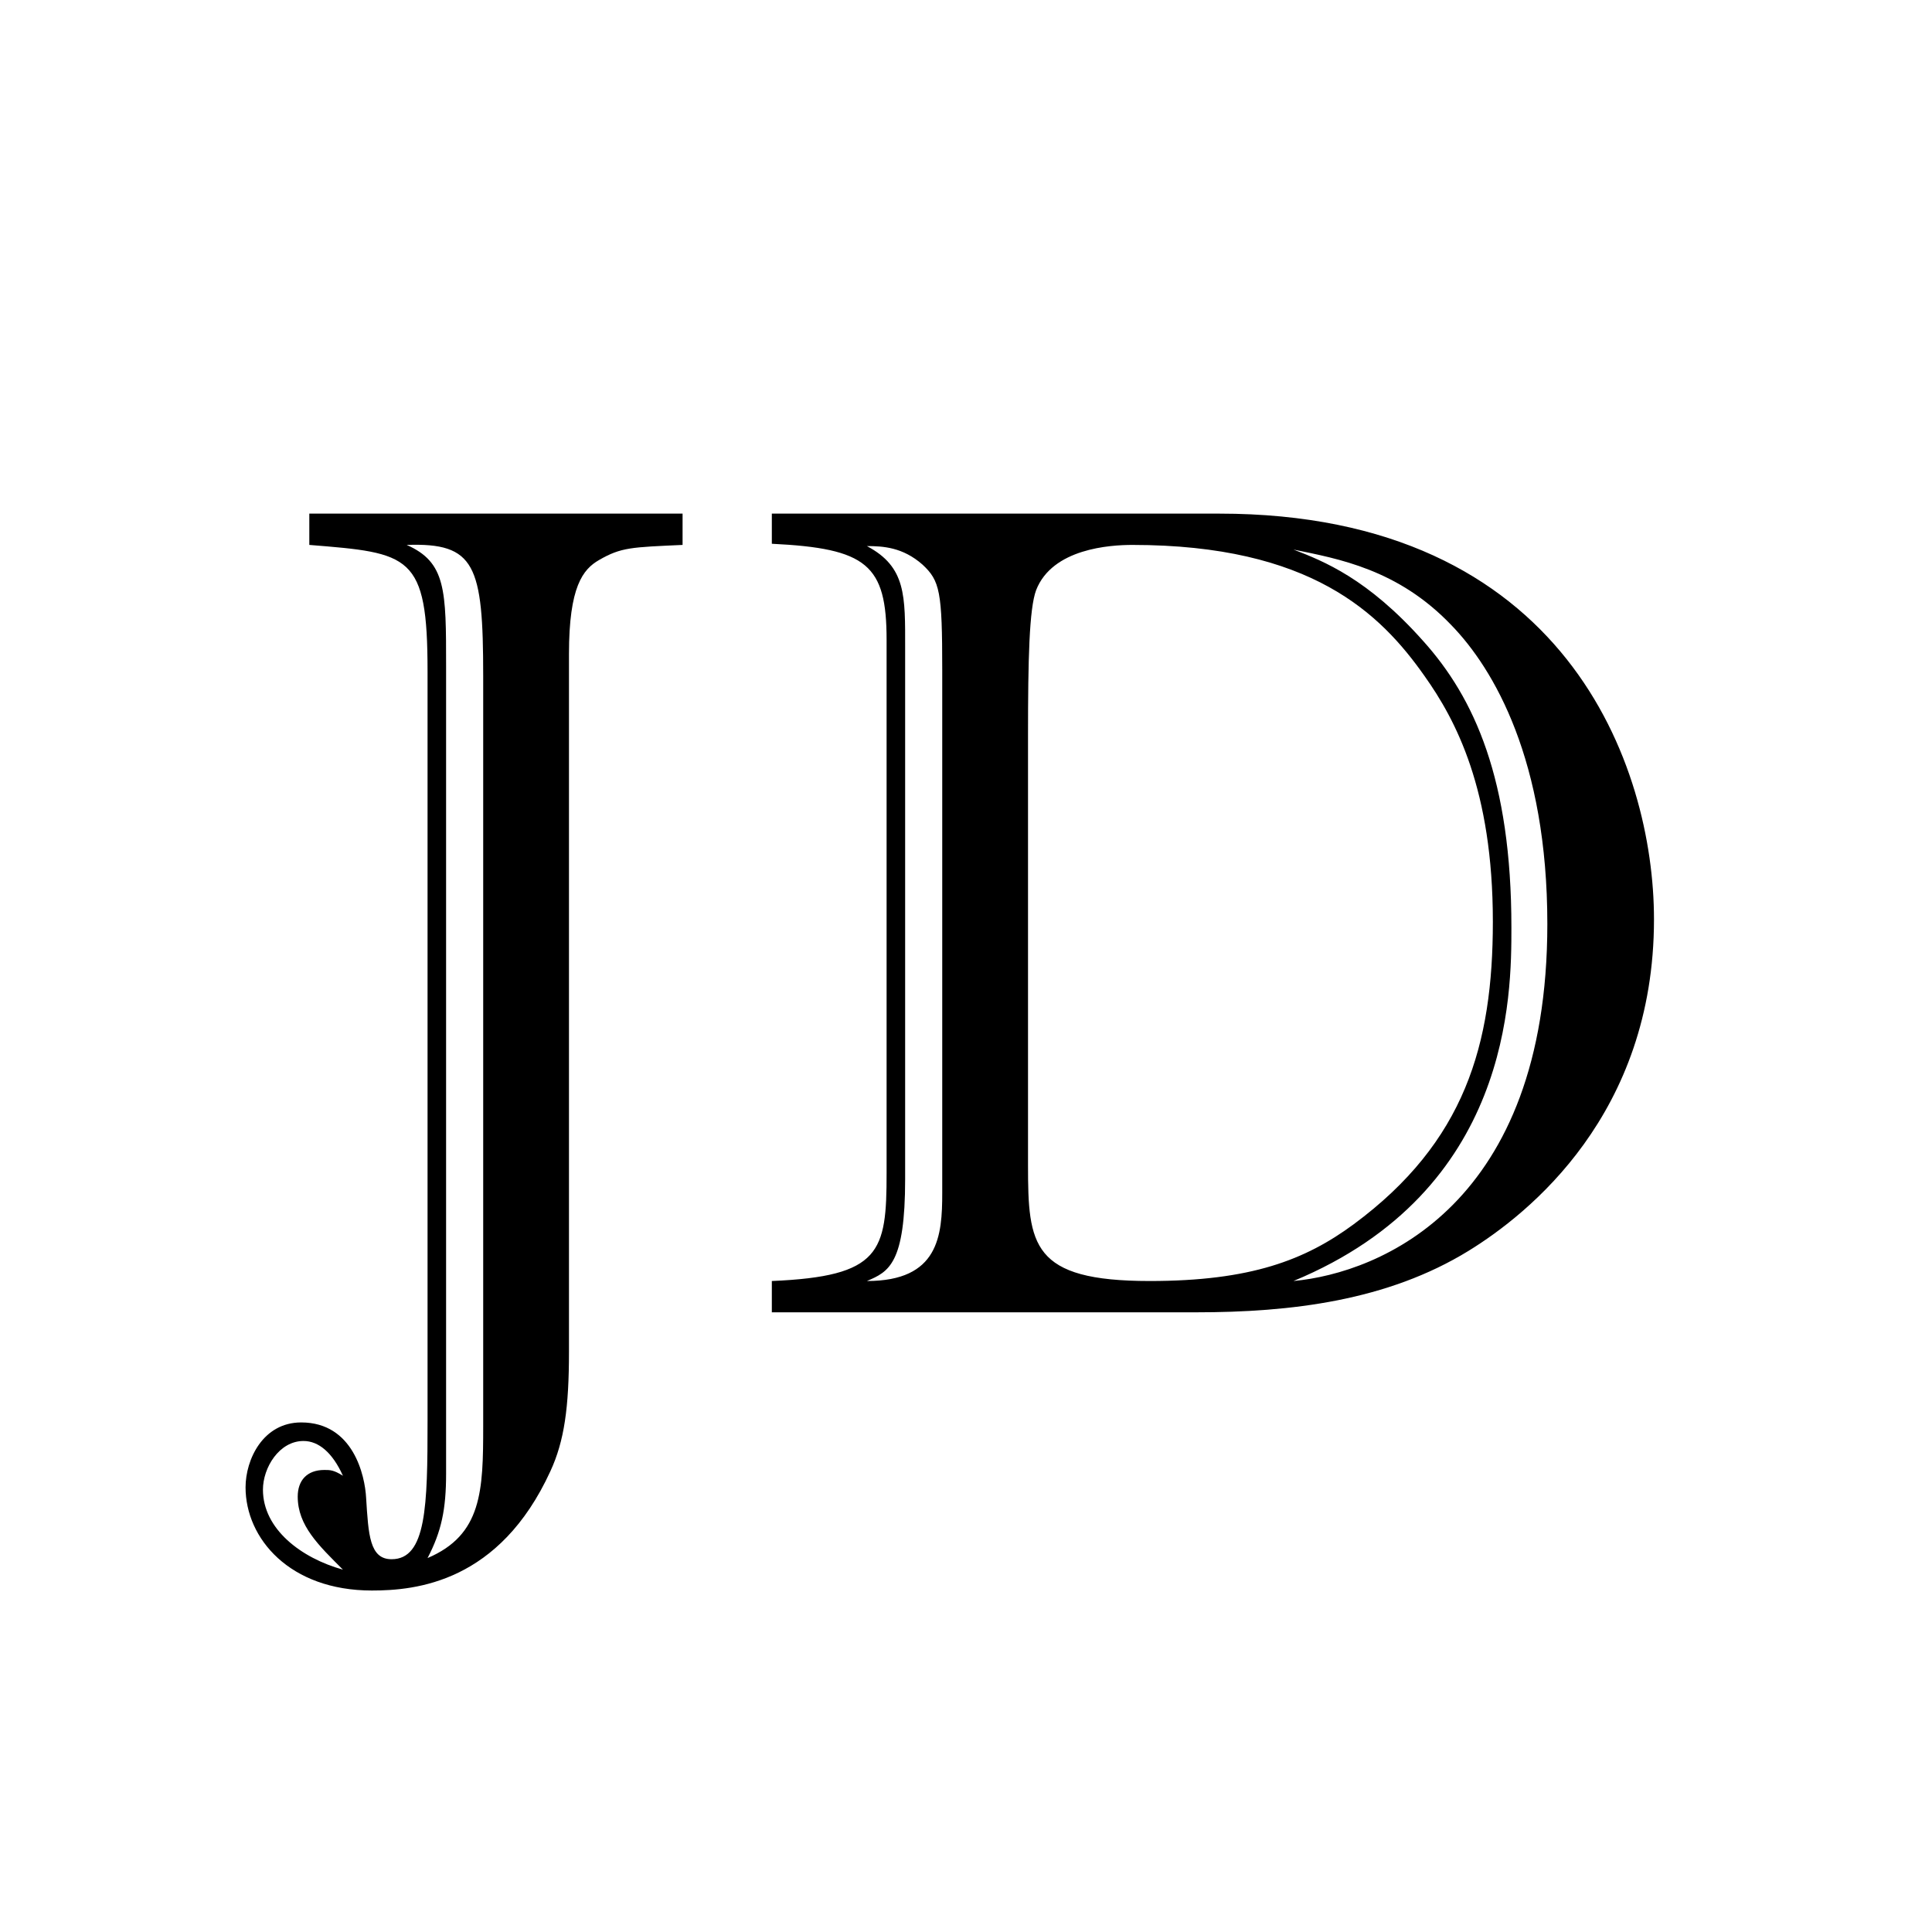 <svg xmlns="http://www.w3.org/2000/svg" version="1.1" xmlns:xlink="http://www.w3.org/1999/xlink" width="1000" height="1000"><rect width="100%" height="100%" fill="#808080" stroke="none"/><g clip-path="url(#SvgjsClipPath1063)"><rect width="1000" height="1000" fill="#ffffff"></rect><g transform="matrix(2,0,0,2,0,172.55)"><svg xmlns="http://www.w3.org/2000/svg" version="1.1" xmlns:xlink="http://www.w3.org/1999/xlink" width="500" height="327.45"><svg id="Layer_1" data-name="Layer 1" xmlns="http://www.w3.org/2000/svg" viewBox="0 0 500 327.45">
  <defs>
    <style>
      .cls-1 {
        fill: none;
      }
    </style>
  <clipPath id="SvgjsClipPath1063"><rect width="1000" height="1000" x="0" y="0" rx="0" ry="0"></rect></clipPath></defs>
  <rect class="cls-1" y="12.93" width="500" height="271.74"></rect>
  <path d="M176.65,54.75c-13.2.6-15.9.6-21.6,3.9-4.2,2.4-7.8,6.9-7.8,24.3v180.6c0,14.4-1.2,23.1-4.8,30.9-13.2,28.8-34.8,30.9-46.2,30.9-21.3,0-32.7-13.5-32.7-26.7,0-7.2,4.5-16.8,14.4-16.8,13.5,0,16.5,13.8,16.8,19.5.6,9.6.9,15.9,6.6,15.9,9,0,9.3-13.8,9.3-35.7V87.45c0-30.3-4.5-30.6-30.6-32.7v-8.1h96.6v8.1ZM78.55,286.65c-6.3,0-10.5,6.9-10.5,12.6,0,10.2,9.9,17.7,20.7,20.7-6.3-6.3-11.7-11.4-11.7-18.9,0-4.2,2.4-6.9,6.9-6.9,1.5,0,2.4,0,4.8,1.5-2.7-6-6.3-9-10.2-9ZM125.05,88.65c0-28.8-2.1-34.5-19.8-33.9,10.2,4.5,10.2,11.7,10.2,31.5v208.8c0,9.3-1.2,15-4.8,21.9,14.1-6,14.4-17.4,14.4-34.2V88.65Z"></path>
  <path d="M199.75,245.25c28.2-1.2,29.7-7.5,29.7-27.9V79.35c0-19.5-5.1-23.7-29.7-24.9v-7.8h115.8c89.7,0,112.5,65.4,112.5,105,0,50.4-32.4,76.2-48,85.8-21,12.9-45.9,15.9-70.5,15.9h-109.8v-8.1ZM243.85,87.15c0-20.4-.6-23.1-5.1-27.3-5.1-4.5-10.2-4.8-14.4-4.8,10.2,5.4,9.9,12.9,9.9,26.4v137.4c0,21.9-4.2,24-9.9,26.4,18.6,0,19.5-11.7,19.5-22.8V87.15ZM266.05,215.25c0,20.7.9,30,31.5,30,26.1,0,40.2-5.4,52.8-14.7,28.8-21.3,36-46.5,36-78.3,0-34.2-9.6-52.2-17.7-63.6-11.4-16.2-29.4-33.9-75.6-33.9-5.7,0-20.7.9-24.9,11.7-1.8,4.8-2.1,18-2.1,37.5v111.3ZM400.45,152.85c0-42.3-13.8-66-24.9-77.4-13.8-14.4-29.1-17.1-40.8-19.5,7.8,3,19.2,7.5,33.6,23.7,13.2,14.7,22.8,35.7,22.8,74.1,0,17.4,0,68.1-56.4,91.5,22.5-2.1,65.7-19.8,65.7-92.4Z"></path>
</svg></svg></g></g></svg>